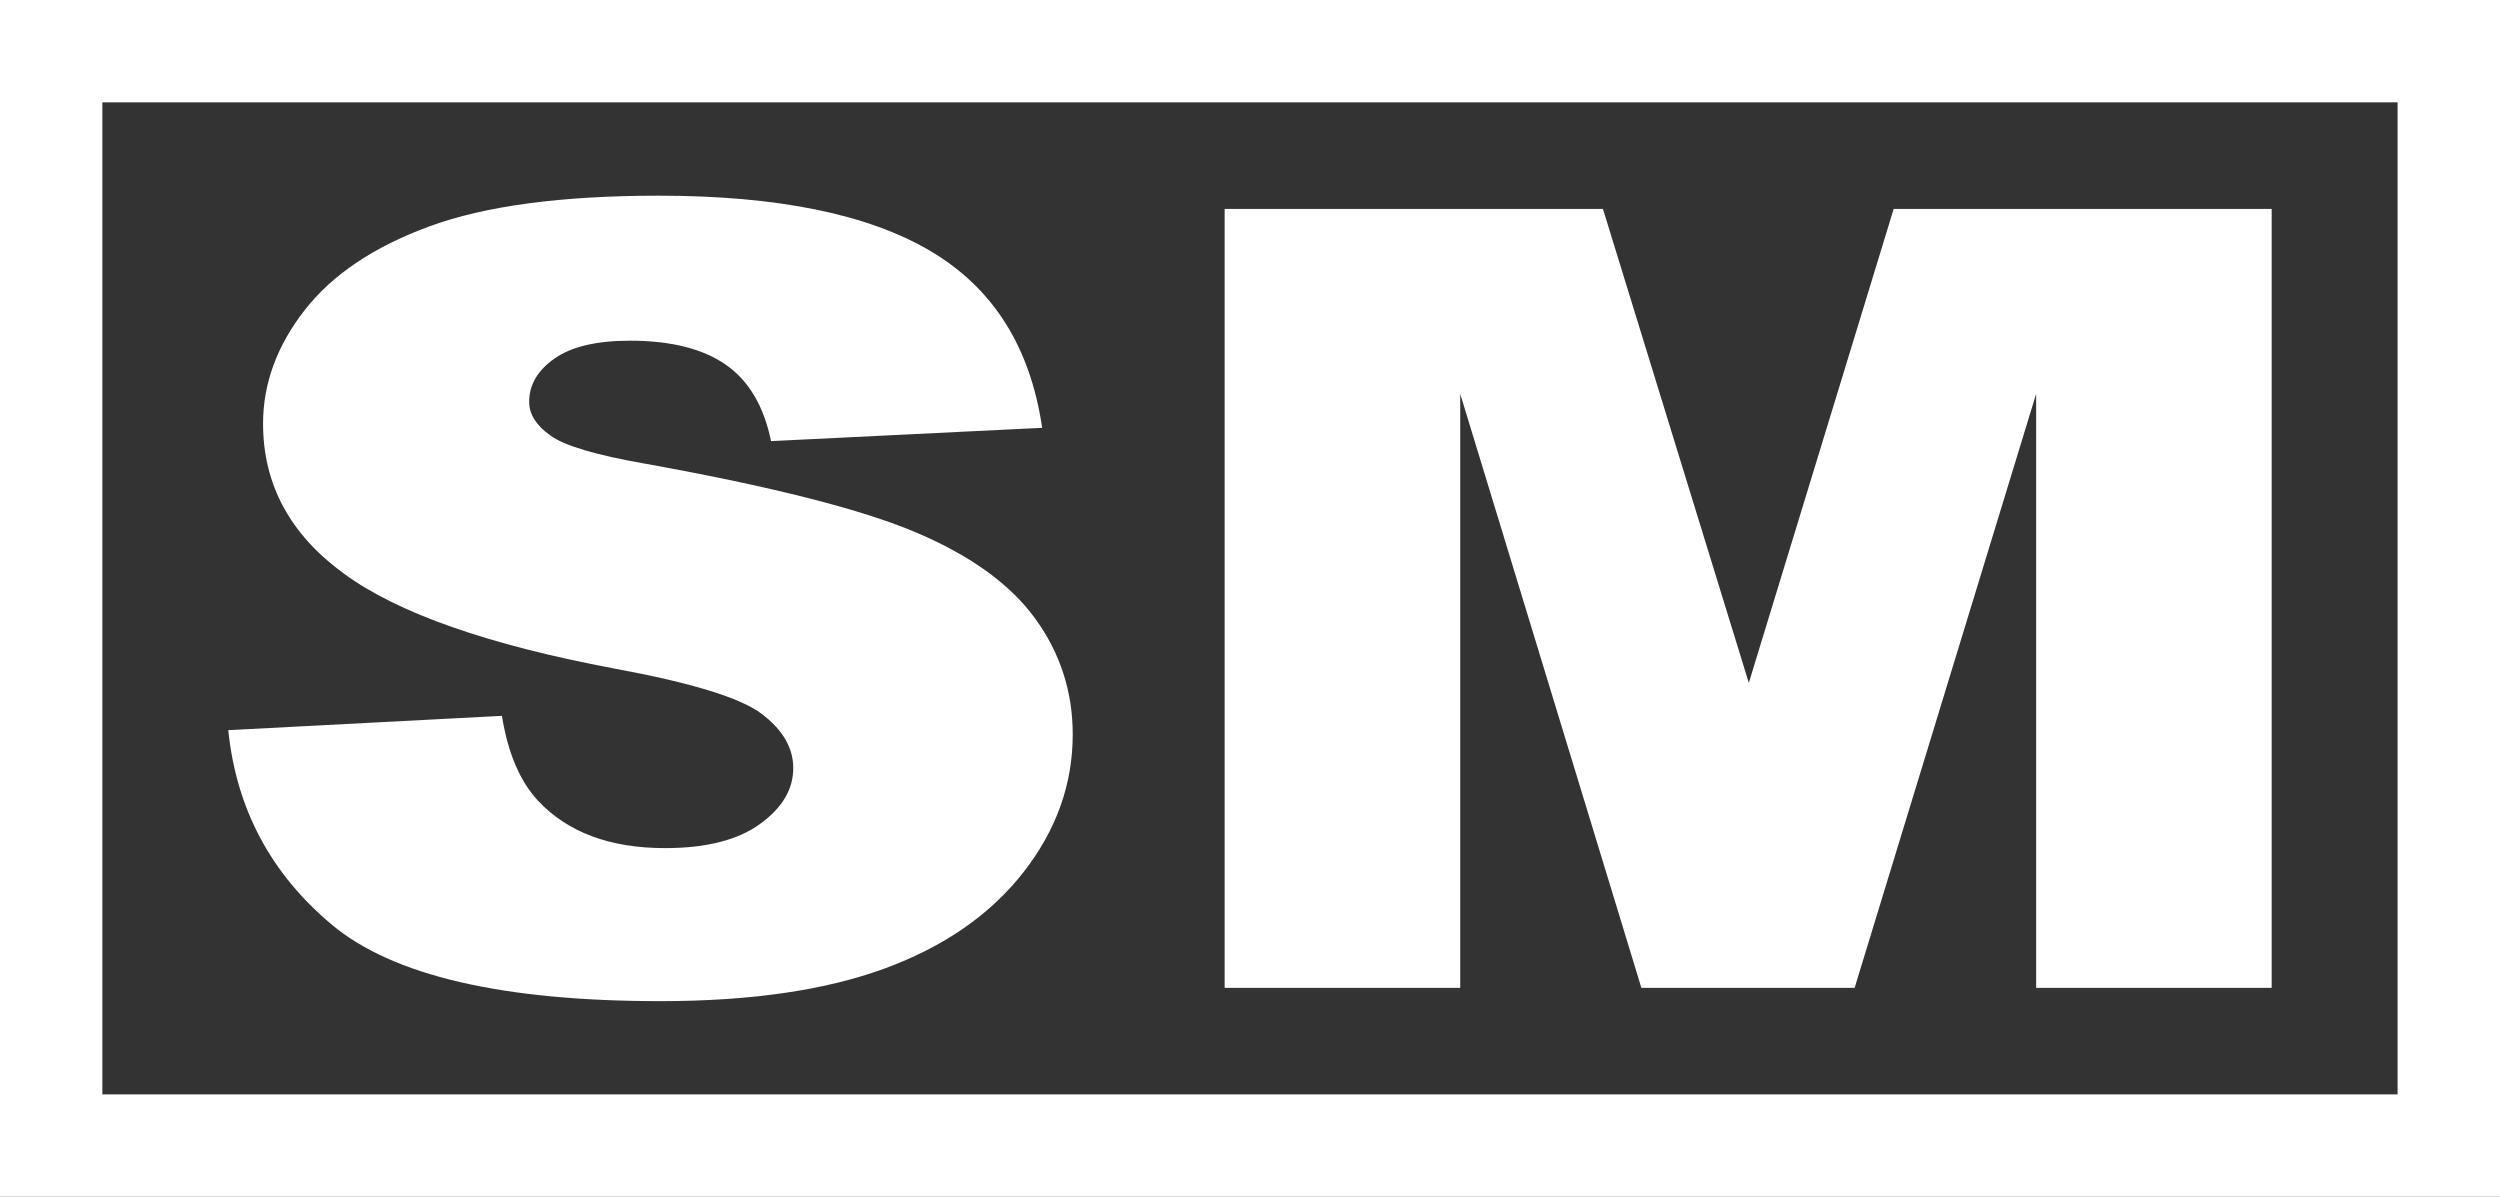 <?xml version="1.0" encoding="utf-8"?>
<!-- Generator: Adobe Illustrator 27.0.0, SVG Export Plug-In . SVG Version: 6.00 Build 0)  -->
<svg version="1.1" id="图层_1" xmlns="http://www.w3.org/2000/svg" xmlns:xlink="http://www.w3.org/1999/xlink" x="0px" y="0px"
	 viewBox="0 0 492.39 235.72" style="enable-background:new 0 0 492.39 235.72;" xml:space="preserve">
<rect x="0" y="0" width="492.39" height="235.72" fill="#333333" stroke="none"/>
<style type="text/css">
	.st0{fill:#FFFFFF;}
</style>
<path class="st0" d="M149.7,162.28c-4.38,3.18-10.61,4.76-18.7,4.76c-10.84,0-19.18-3.1-25.01-9.31c-3.59-3.84-5.96-9.42-7.13-16.74
	l-53.9,2.82c1.58,15.49,8.38,28.25,20.38,38.3c12.01,10.05,33.6,15.07,64.78,15.07c17.76,0,32.47-2.15,44.15-6.44
	c11.67-4.29,20.76-10.59,27.26-18.89c6.5-8.3,9.75-17.37,9.75-27.21c0-8.37-2.44-15.94-7.32-22.71c-4.88-6.77-12.67-12.43-23.39-17
	c-10.71-4.57-28.45-9.09-53.21-13.55c-10-1.74-16.34-3.63-19.01-5.65c-2.75-1.95-4.13-4.15-4.13-6.59c0-3.35,1.67-6.19,5-8.53
	c3.33-2.34,8.3-3.51,14.88-3.51c8,0,14.28,1.57,18.82,4.71c4.54,3.14,7.52,8.16,8.94,15.07l53.4-2.62
	c-2.33-15.91-9.65-27.5-21.95-34.79c-12.3-7.29-30.16-10.93-53.59-10.93c-19.09,0-34.12,2.01-45.08,6.02
	c-10.96,4.01-19.18,9.52-24.64,16.53c-5.46,7.01-8.19,14.46-8.19,22.34c0,12,5.33,21.87,16.01,29.61
	c10.59,7.74,28.3,13.95,53.15,18.63c15.17,2.79,24.84,5.76,29.01,8.9c4.17,3.14,6.25,6.7,6.25,10.67
	C156.26,155.43,154.08,159.11,149.7,162.28z"/>
<polygon class="st0" points="287.6,77.57 323.28,194.56 365.28,194.56 401.03,77.57 401.03,194.56 447.42,194.56 447.42,41.15 
	372.97,41.15 344.44,134.5 315.71,41.15 241.2,41.15 241.2,194.56 287.6,194.56 "/>
<path class="st0" d="M0,0v235.72h492.39V0H0z M472.22,215.55H20.16V20.16h452.06V215.55z"/>
</svg>
